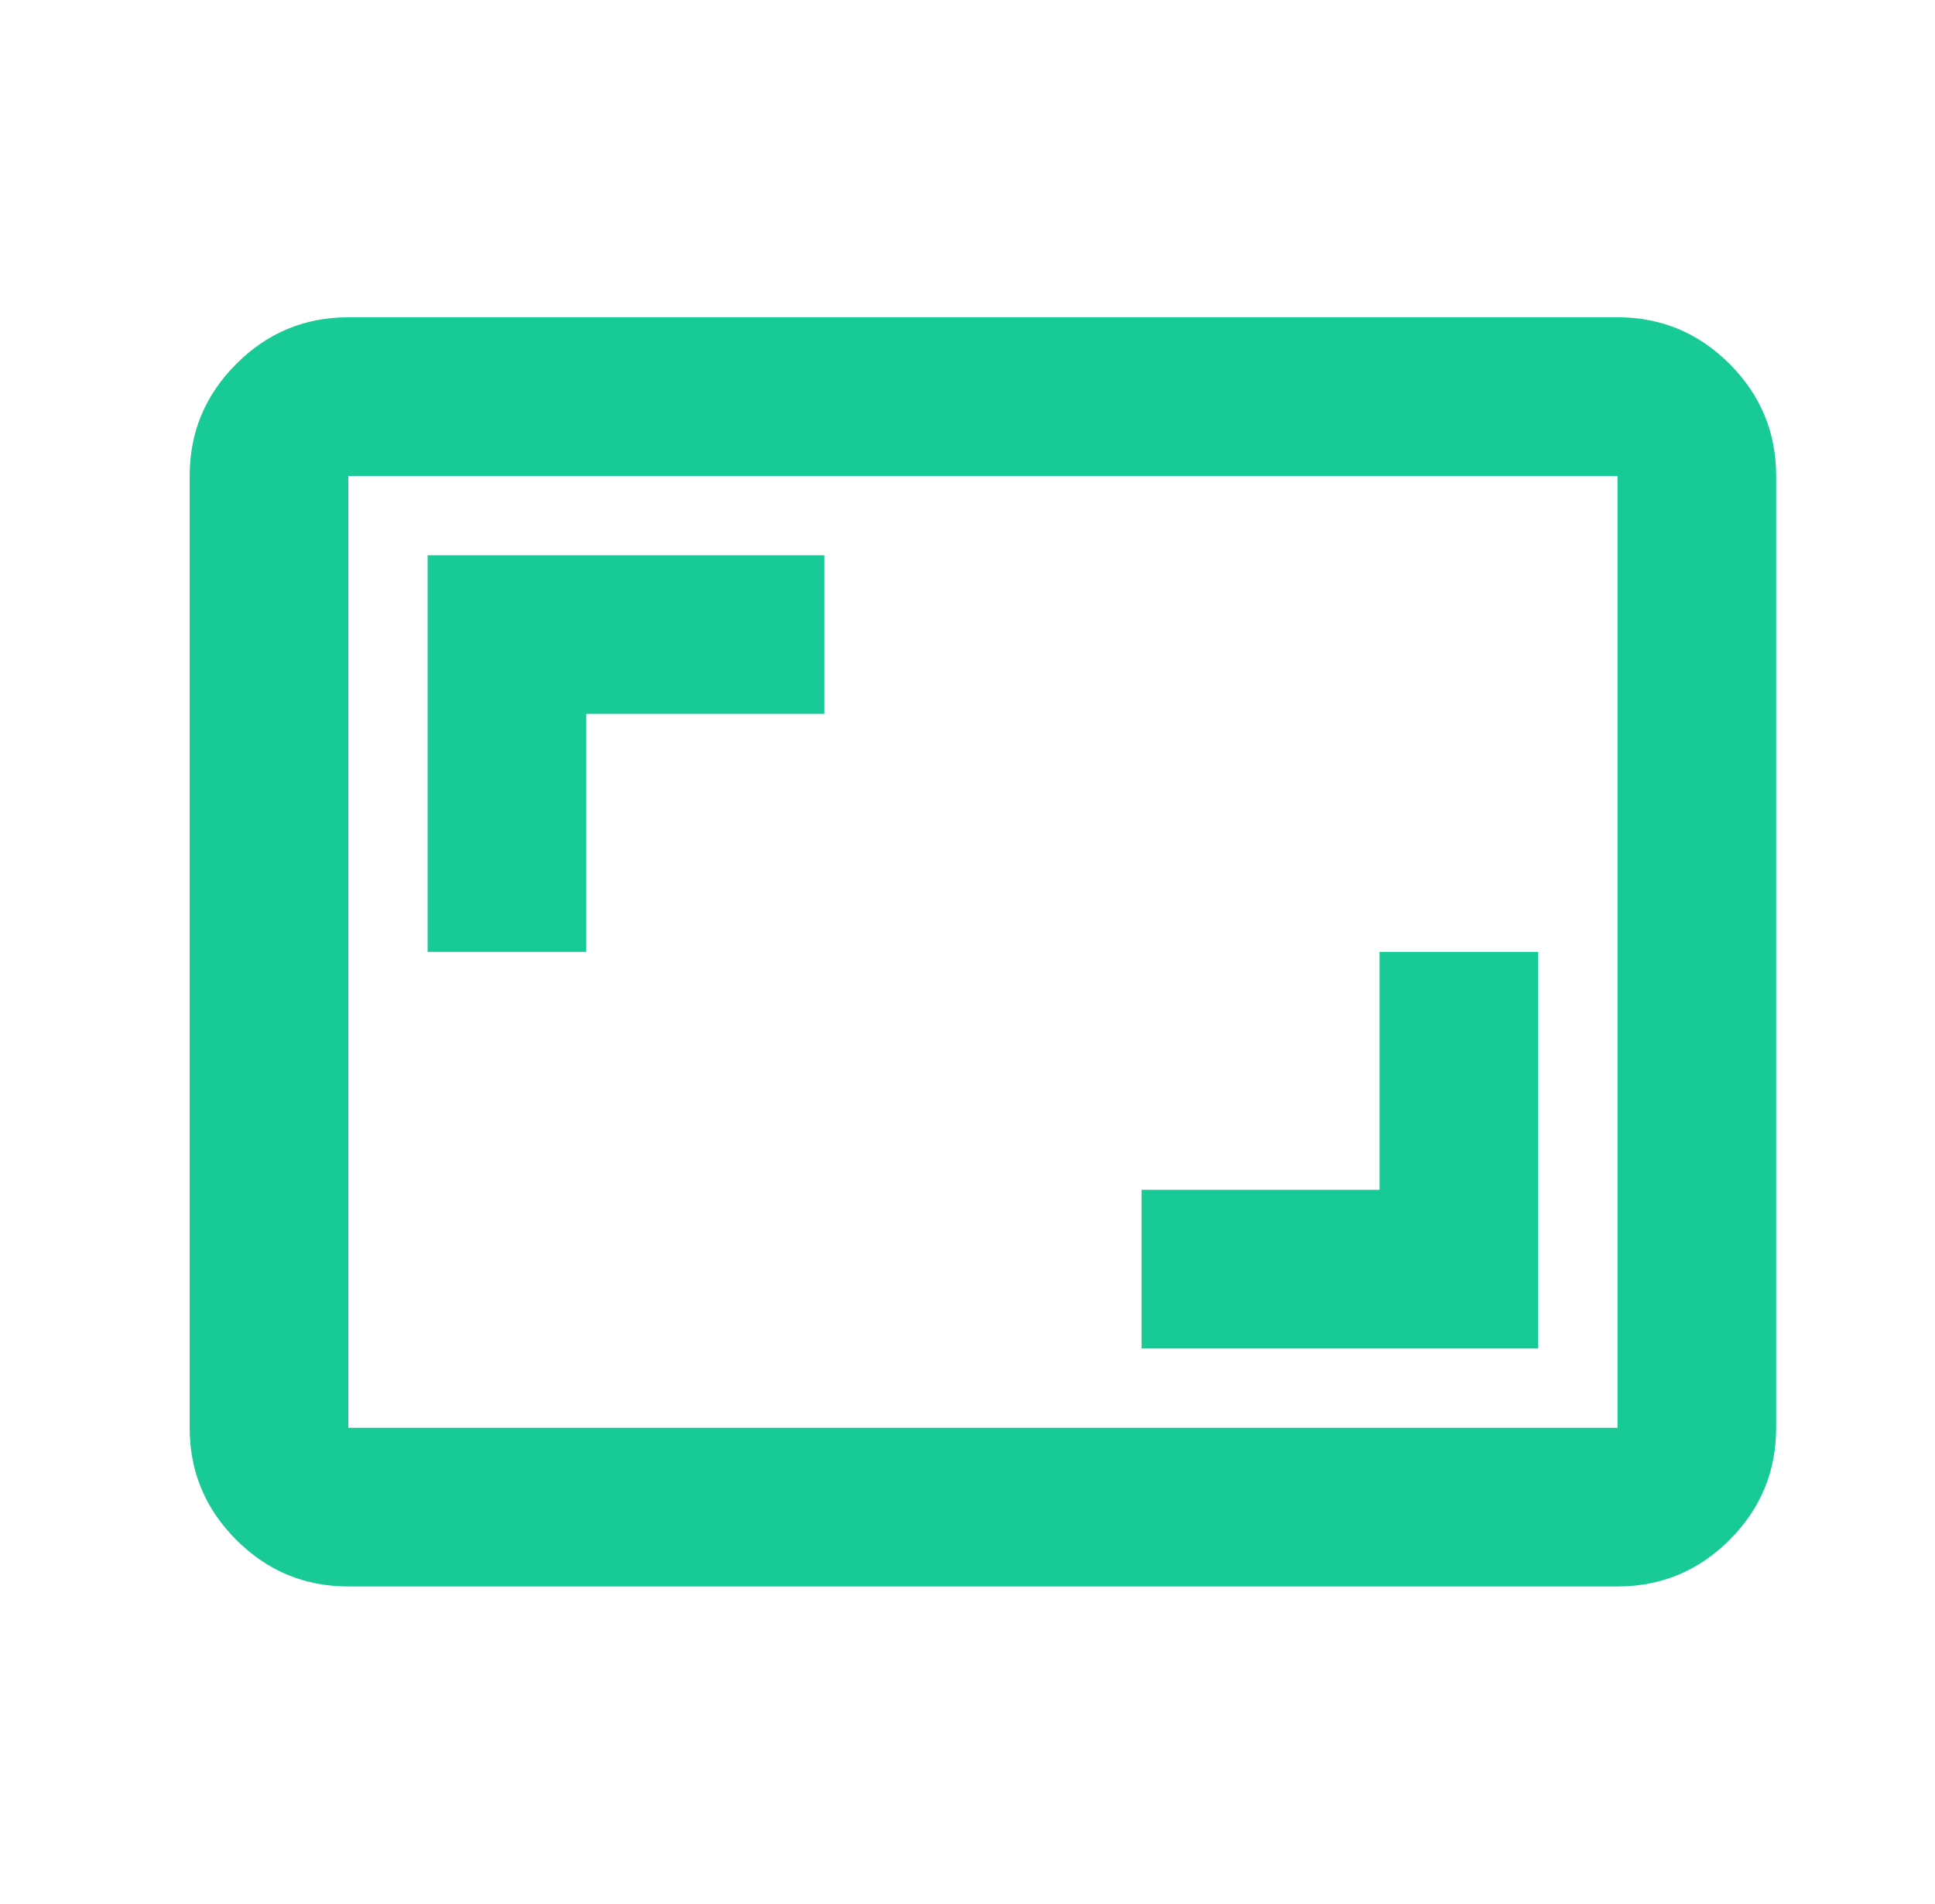 <?xml version="1.0" encoding="UTF-8"?>
<svg xmlns="http://www.w3.org/2000/svg" width="62" height="61" viewBox="0 0 62 61" fill="none">
  <mask id="mask0_0_986" style="mask-type:alpha" maskUnits="userSpaceOnUse" x="0" y="0" width="62" height="61">
    <rect x="0.994" width="61" height="61" fill="#D9D9D9"></rect>
  </mask>
  <g mask="url(#mask0_0_986)">
    <path d="M36.577 43.208H49.285V30.5H44.202V38.125H36.577V43.208ZM13.702 30.5H18.785V22.875H26.41V17.791H13.702V30.5ZM11.16 50.833C9.762 50.833 8.566 50.336 7.571 49.341C6.575 48.345 6.077 47.148 6.077 45.75V15.25C6.077 13.852 6.575 12.656 7.571 11.661C8.566 10.665 9.762 10.166 11.16 10.166H51.827C53.225 10.166 54.422 10.665 55.418 11.661C56.413 12.656 56.91 13.852 56.91 15.25V45.75C56.91 47.148 56.413 48.345 55.418 49.341C54.422 50.336 53.225 50.833 51.827 50.833H11.16ZM11.16 45.75H51.827V15.25H11.16V45.75Z" fill="#18cb96"></path>
  </g>
</svg>
